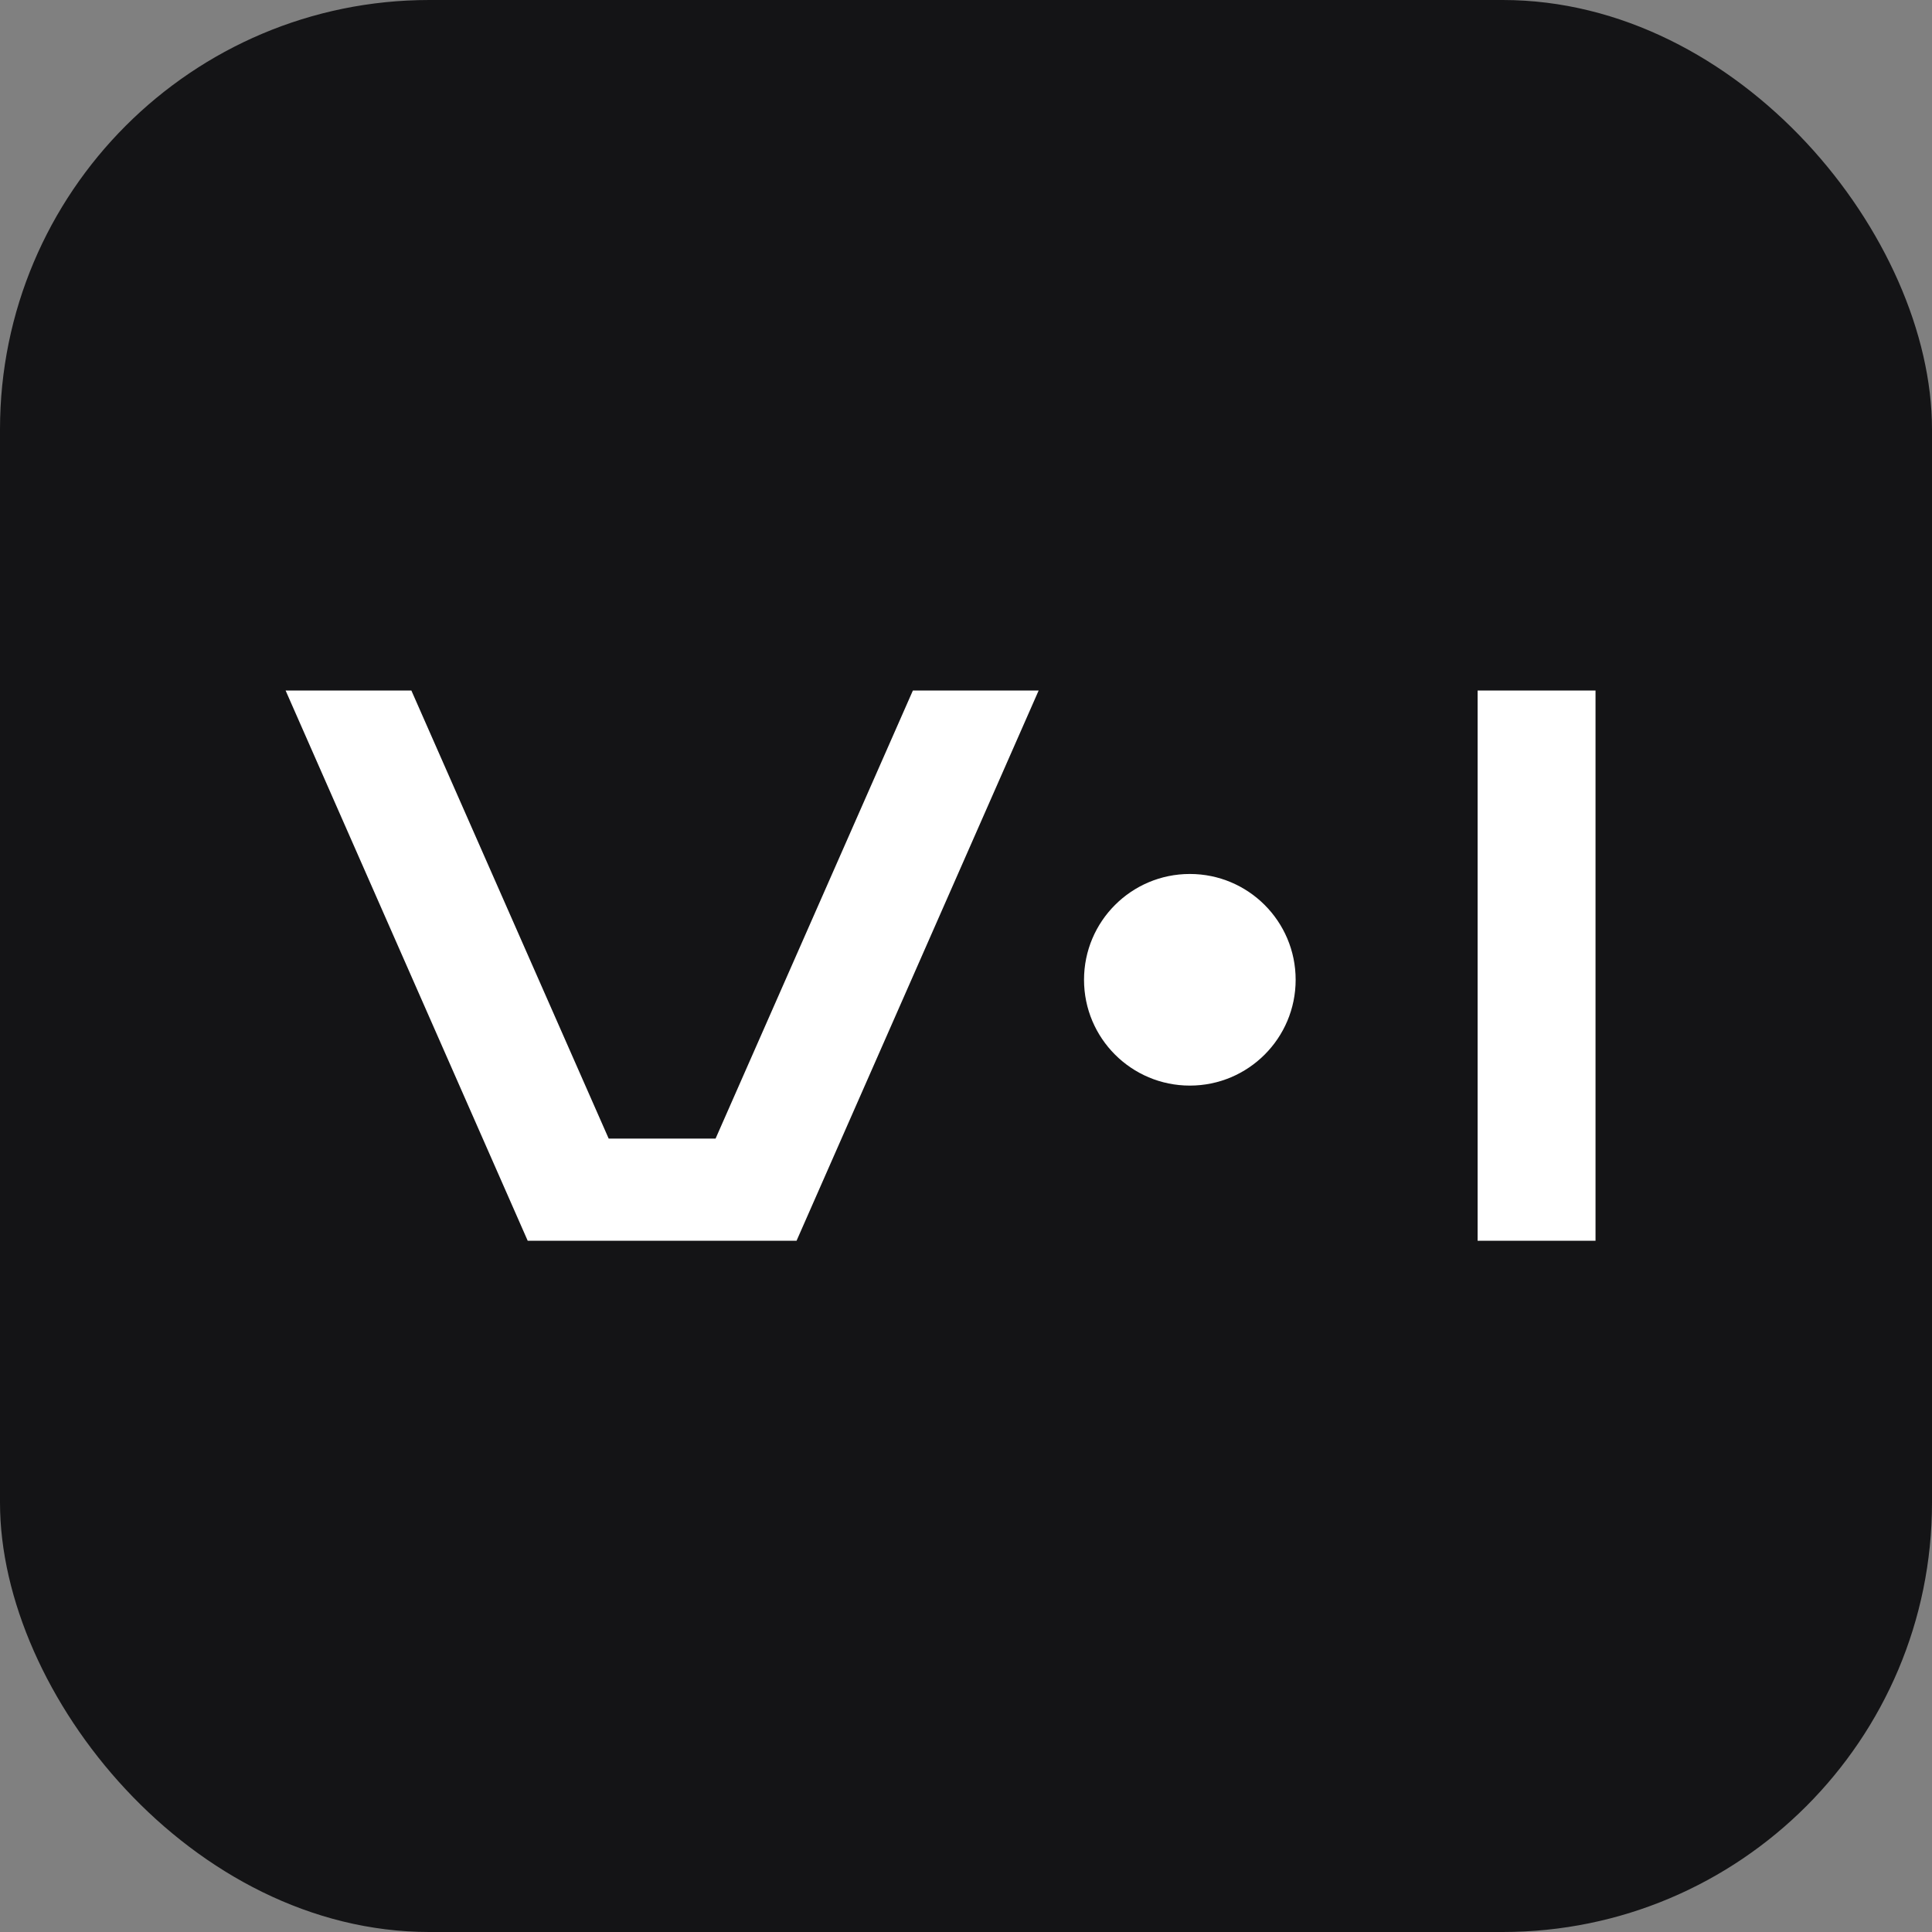 <svg width="270" height="270" viewBox="0 0 270 270" fill="none" xmlns="http://www.w3.org/2000/svg">
<rect x="0" y="0" width="270" height="270" fill="#808080" stroke="none"/>
<rect width="270" height="270" rx="60" fill="#141416"/>
<path fill-rule="evenodd" clip-rule="evenodd" d="M111.318 173.4H73.749L39.915 96.504H57.491L85.064 159.119H100.003L127.576 96.504H145.152L111.318 173.4ZM206.499 173.4V96.504H222.977V173.4H206.499ZM166.282 151.714C174.449 151.714 181.069 145.093 181.069 136.926C181.069 128.759 174.449 122.139 166.282 122.139C158.115 122.139 151.494 128.759 151.494 136.926C151.494 145.093 158.115 151.714 166.282 151.714Z" fill="white"/>
</svg>

